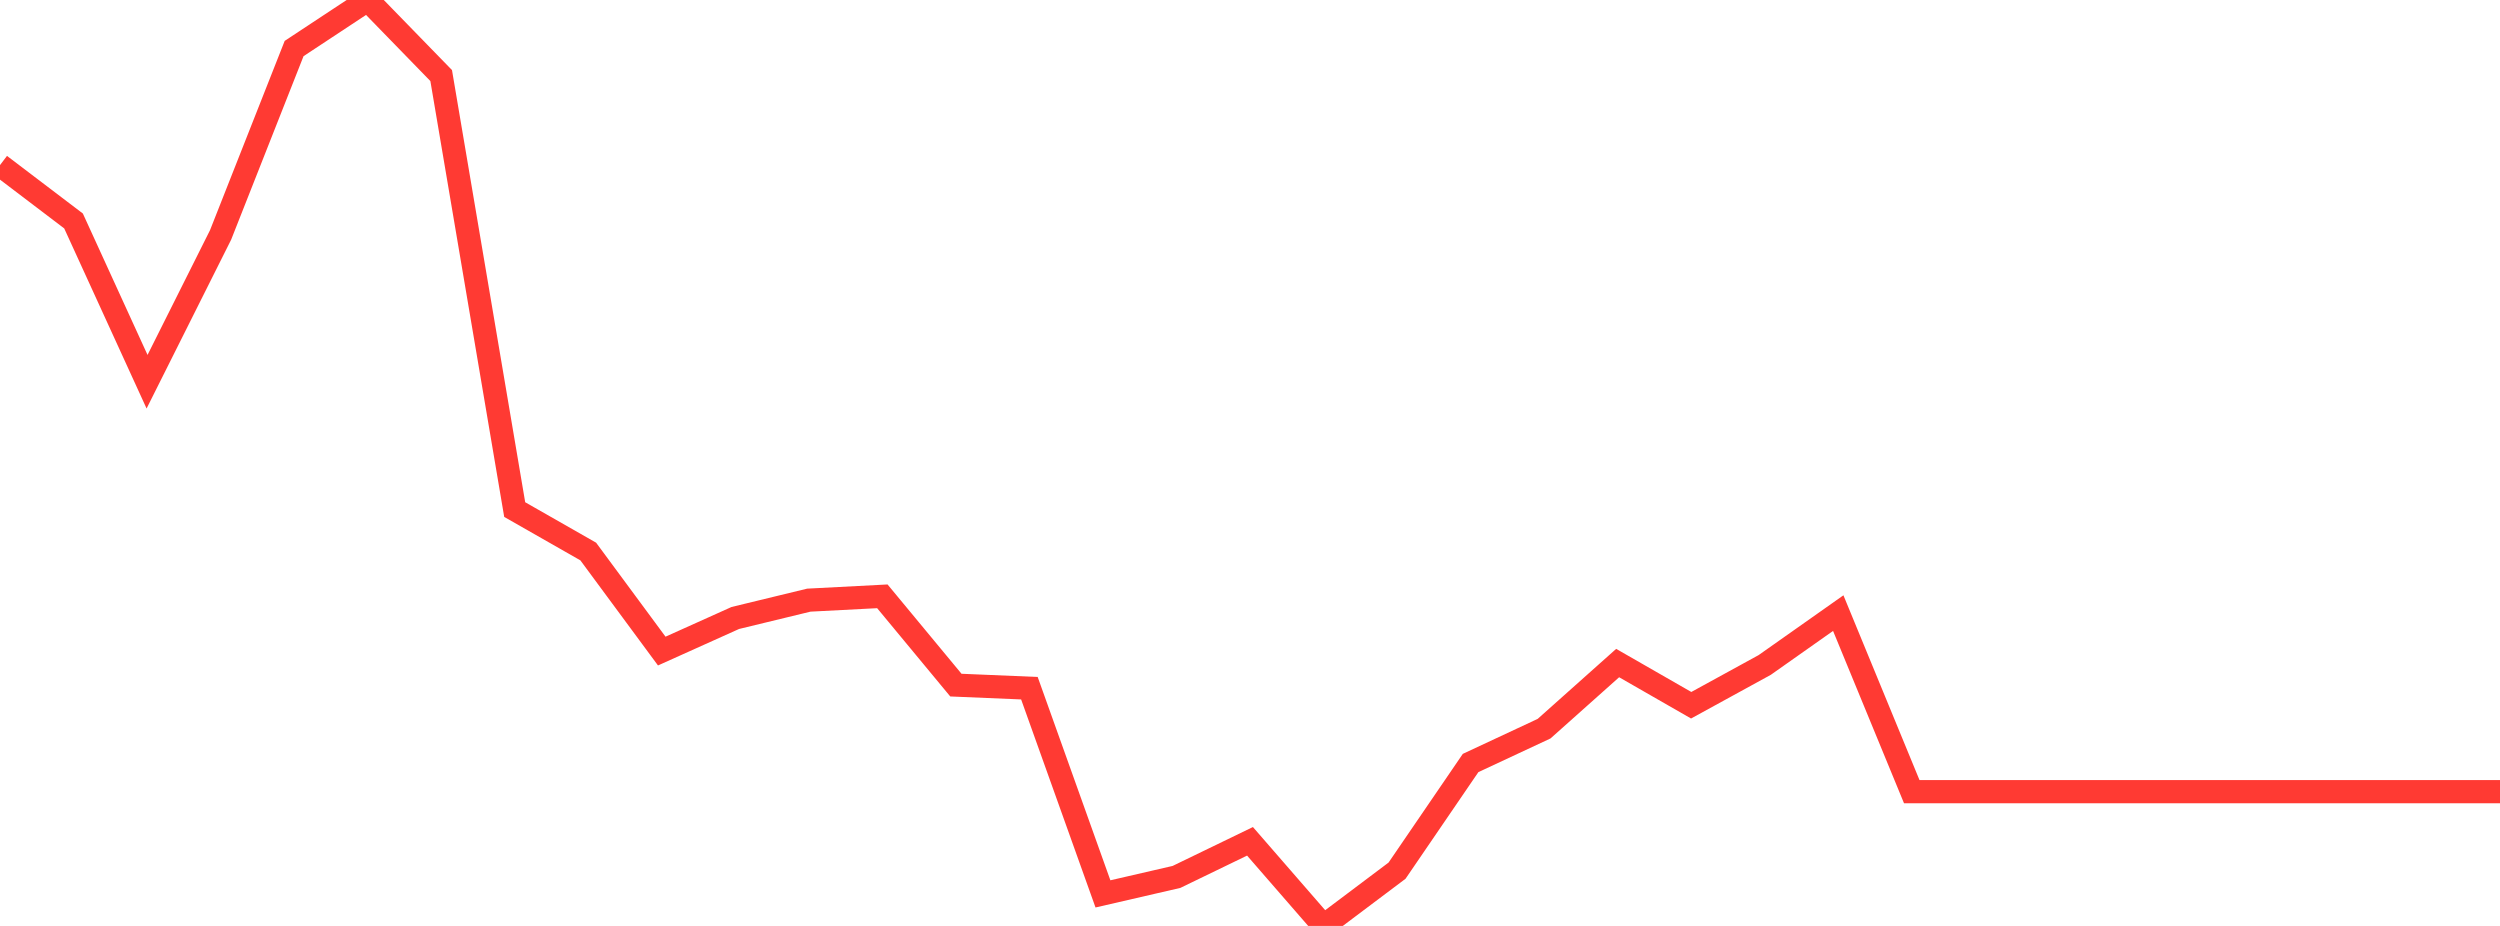 <?xml version="1.0" standalone="no"?>
<!DOCTYPE svg PUBLIC "-//W3C//DTD SVG 1.1//EN" "http://www.w3.org/Graphics/SVG/1.1/DTD/svg11.dtd">

<svg width="135" height="50" viewBox="0 0 135 50" preserveAspectRatio="none" 
  xmlns="http://www.w3.org/2000/svg"
  xmlns:xlink="http://www.w3.org/1999/xlink">


<polyline points="0.0, 8.916 3.971, 11.932 7.941, 20.613 11.912, 12.685 15.882, 2.621 19.853, 0.0 23.824, 4.081 27.794, 27.517 31.765, 29.782 35.735, 35.158 39.706, 33.371 43.676, 32.408 47.647, 32.201 51.618, 36.996 55.588, 37.163 59.559, 48.27 63.529, 47.354 67.5, 45.431 71.471, 50.0 75.441, 47.015 79.412, 41.202 83.382, 39.347 87.353, 35.805 91.324, 38.083 95.294, 35.908 99.265, 33.108 103.235, 42.75 107.206, 42.75 111.176, 42.75 115.147, 42.75 119.118, 42.75 123.088, 42.75 127.059, 42.75 131.029, 42.75 135.0, 42.75" fill="none" stroke="#ff3a33" stroke-width="1.25"/>

</svg>